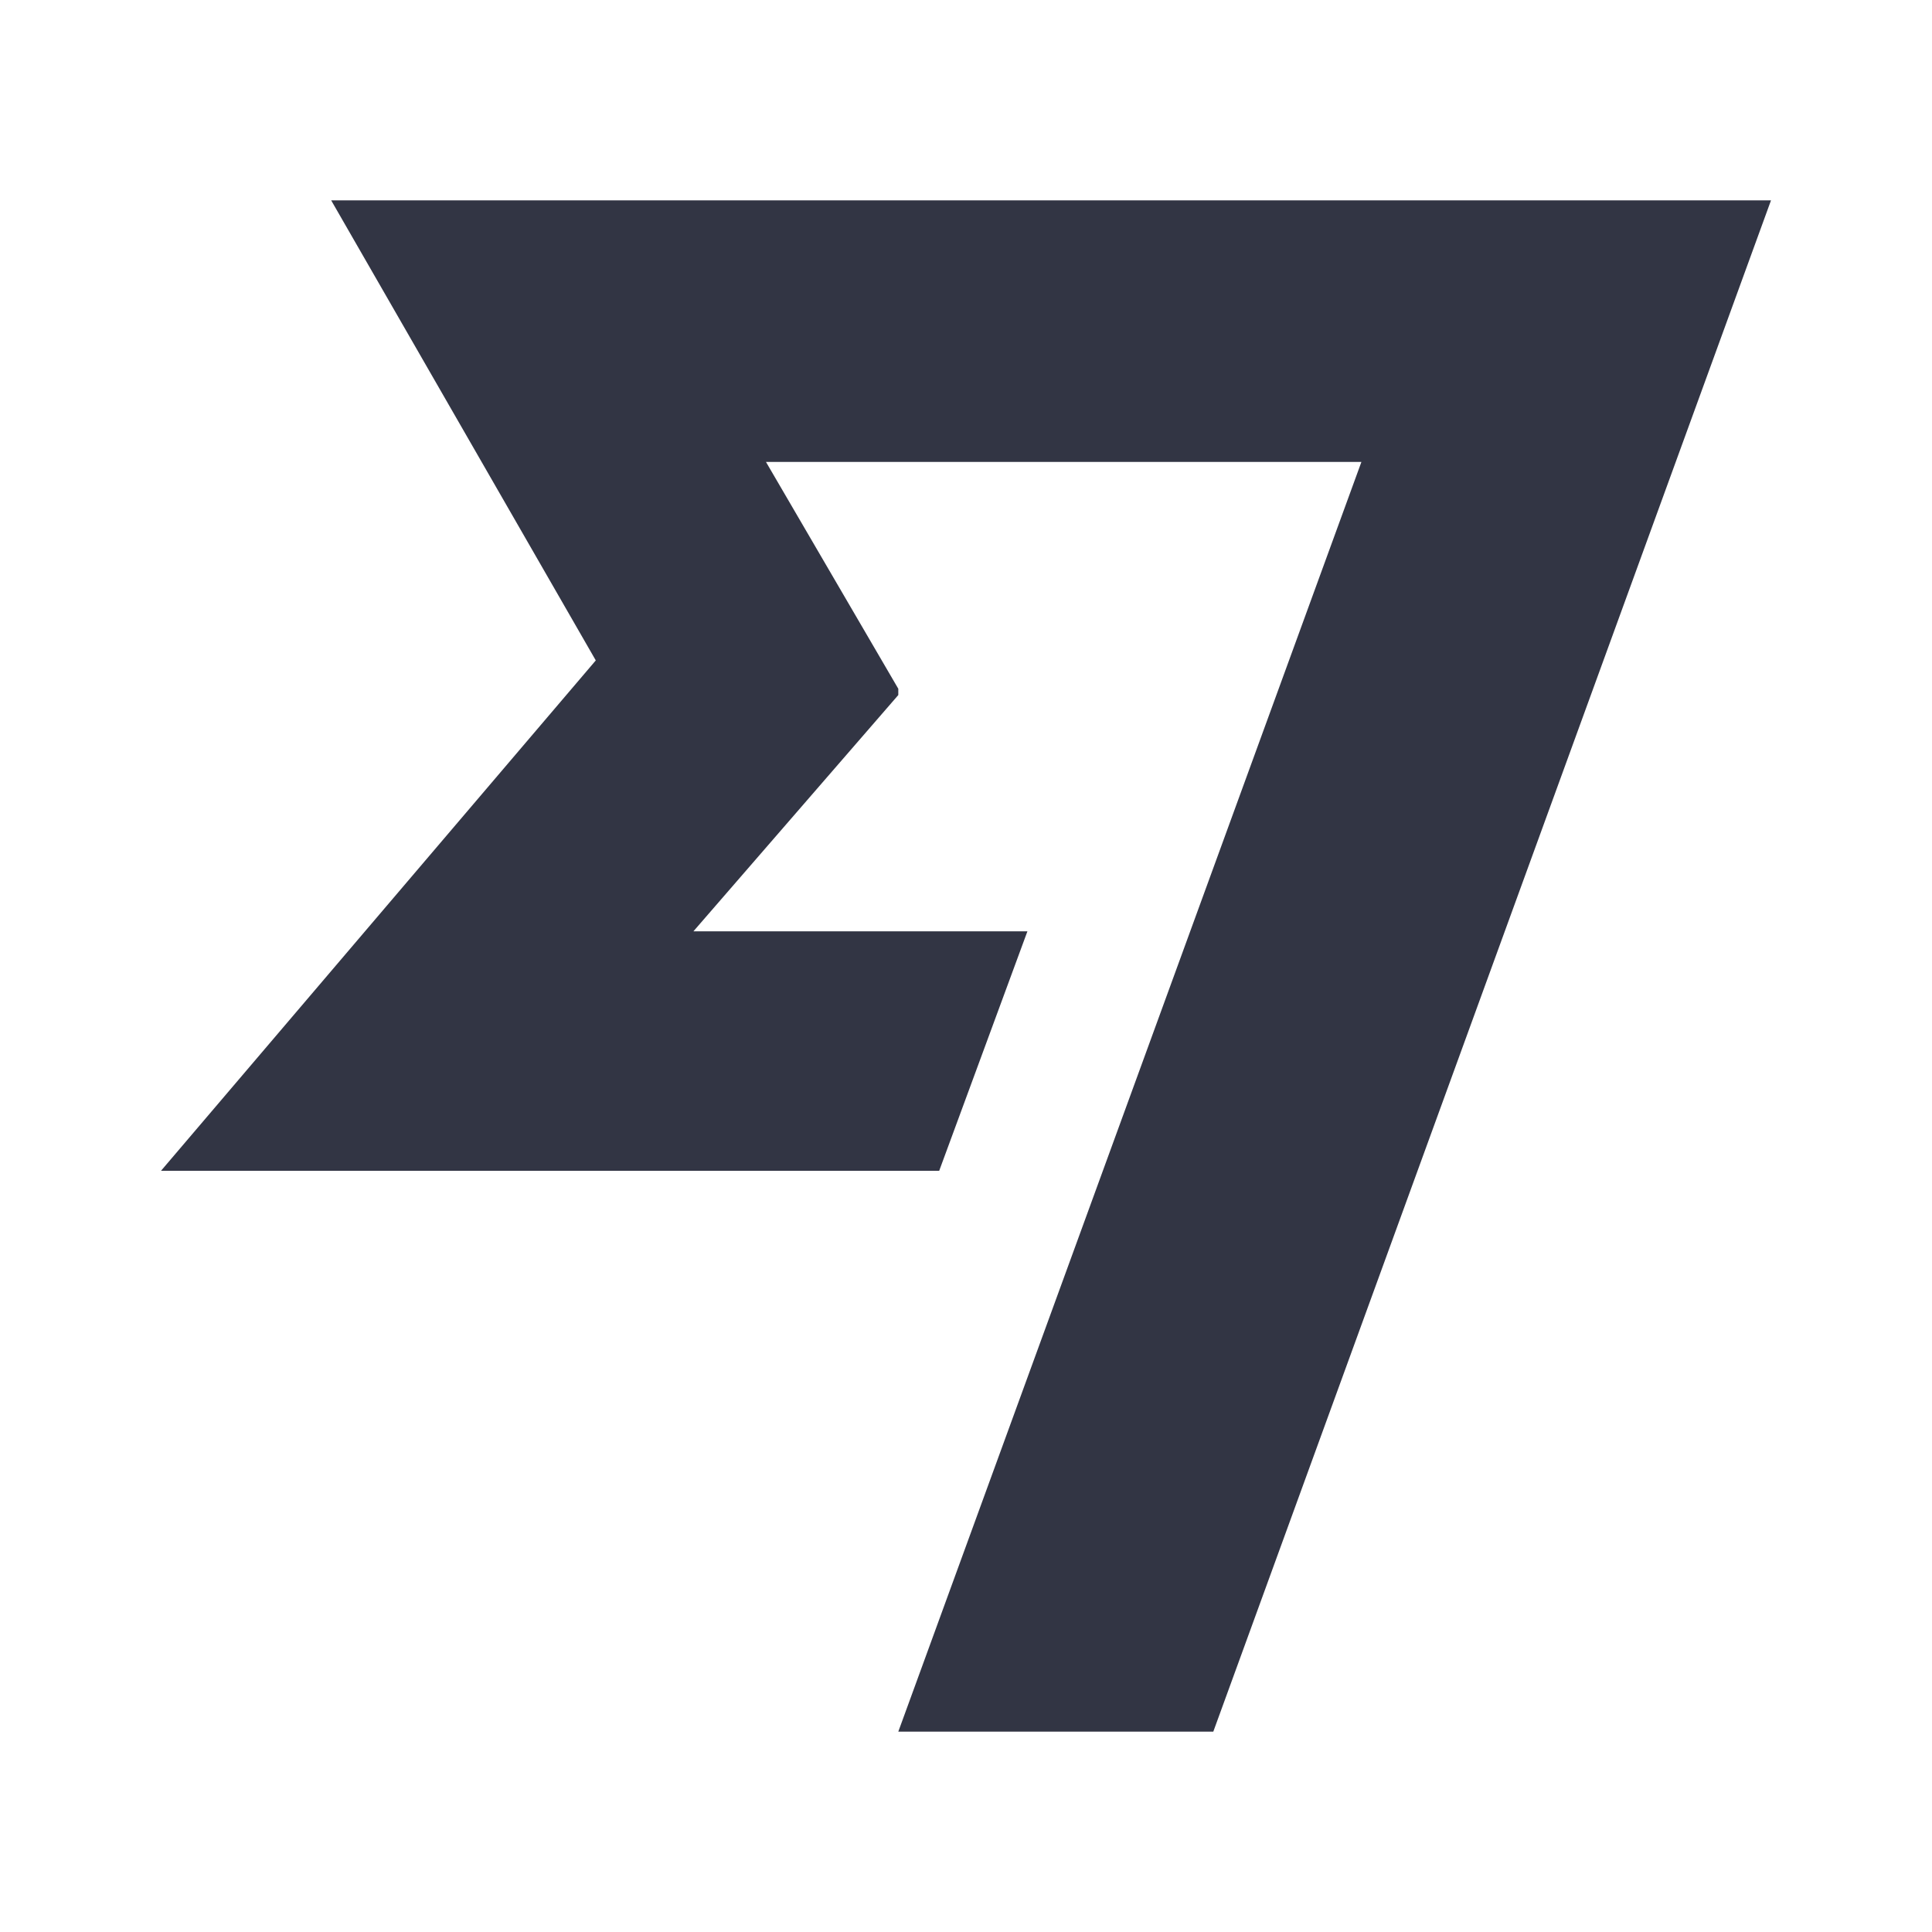 <svg width="24" height="24" viewBox="0 0 24 24" fill="none" xmlns="http://www.w3.org/2000/svg">
<path d="M7.401 8.204L2 14.544H11.667L12.763 11.569H8.614L11.159 8.634V8.556L9.515 5.738H16.912L11.159 21.511H15.072L22 2.489H4.114L7.401 8.204Z" fill="#323544"/>
</svg>
